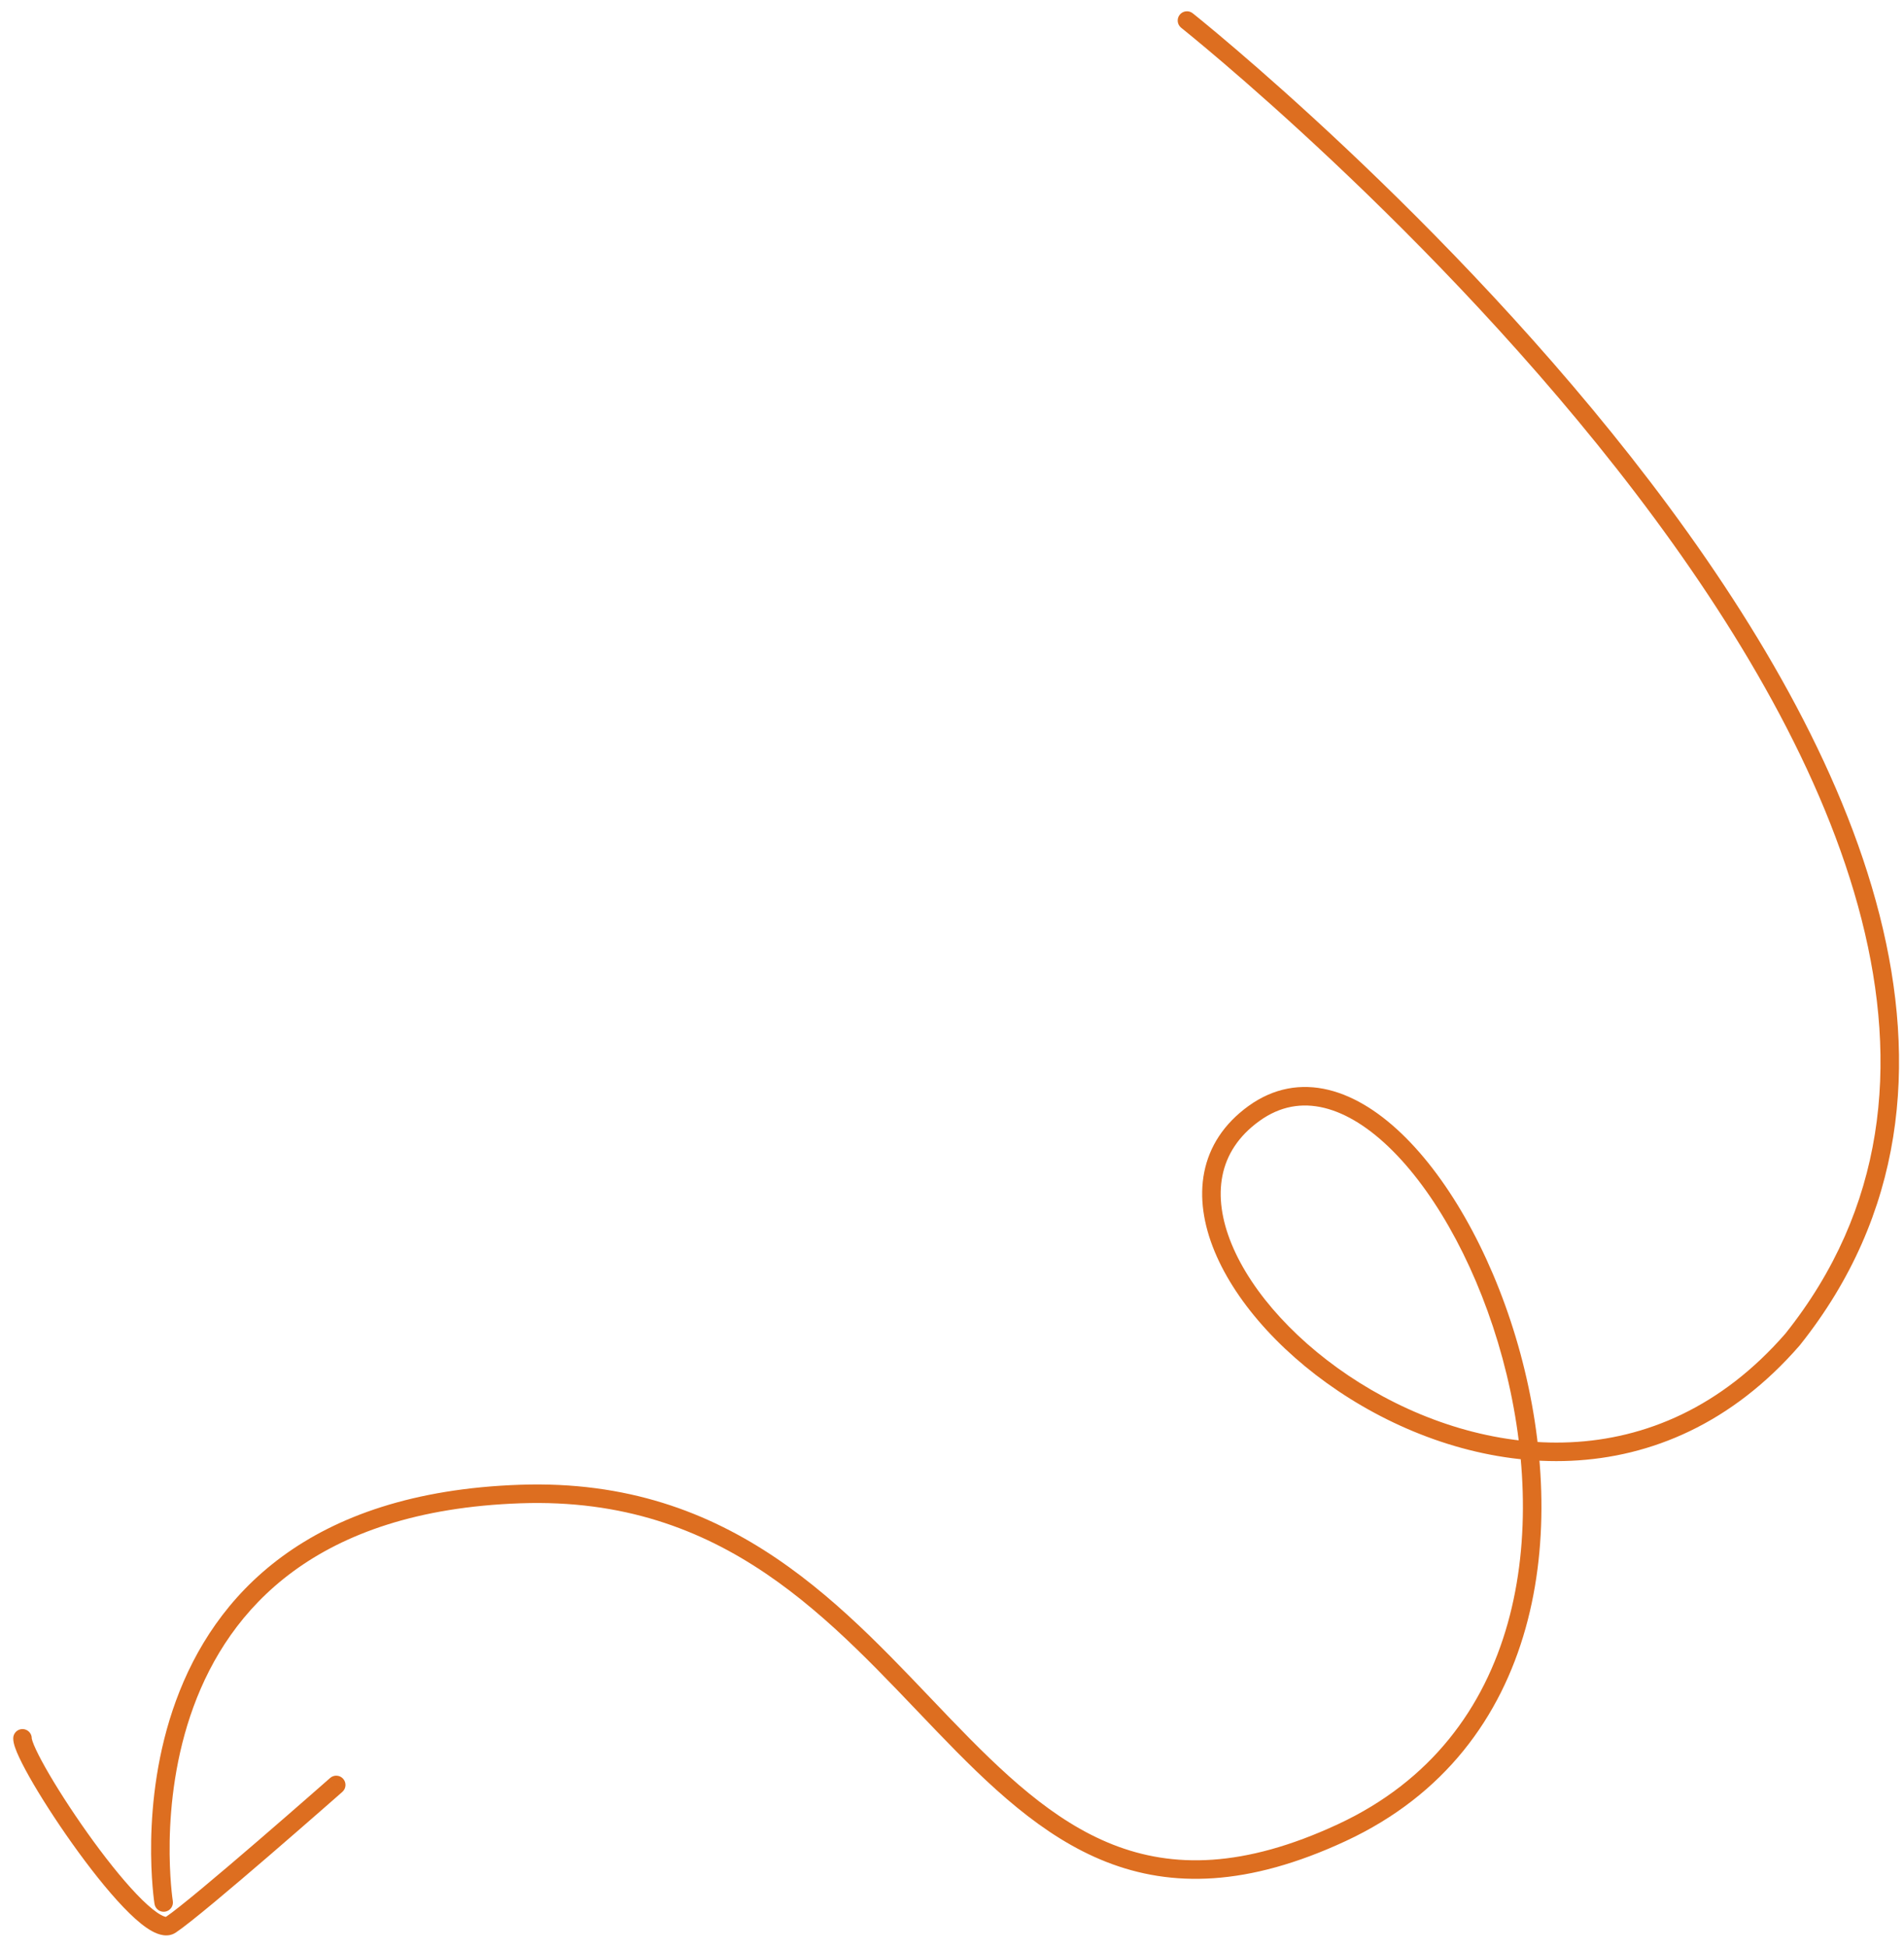 <svg width="135" height="138" viewBox="0 0 135 138" fill="none" xmlns="http://www.w3.org/2000/svg">
<path d="M84.568 0.941C84.284 0.716 83.871 0.763 83.645 1.047C83.419 1.331 83.467 1.744 83.751 1.97L84.568 0.941ZM127.104 94.951L127.6 95.382L127.609 95.371L127.617 95.361L127.104 94.951ZM36.883 105.912L36.906 106.569L36.906 106.569L36.883 105.912ZM10.956 134.972C11.012 135.331 11.349 135.575 11.707 135.518C12.066 135.461 12.31 135.124 12.253 134.766L10.956 134.972ZM24.274 127.028C24.546 126.788 24.572 126.373 24.333 126.101C24.093 125.829 23.678 125.802 23.406 126.042L24.274 127.028ZM2.252 123.245C2.259 122.882 1.971 122.582 1.608 122.575C1.246 122.567 0.946 122.855 0.938 123.218L2.252 123.245ZM84.159 1.456C83.751 1.97 83.751 1.97 83.751 1.97C83.752 1.971 83.752 1.971 83.754 1.972C83.755 1.974 83.759 1.976 83.763 1.98C83.771 1.986 83.784 1.996 83.801 2.01C83.835 2.037 83.885 2.078 83.952 2.132C84.086 2.24 84.285 2.401 84.543 2.614C85.06 3.039 85.815 3.668 86.767 4.482C88.671 6.11 91.36 8.478 94.497 11.433C100.773 17.345 108.832 25.598 115.983 34.976C123.14 44.361 129.355 54.83 131.991 65.175C134.62 75.497 133.681 85.656 126.59 94.541L127.617 95.361C135.025 86.077 135.968 75.466 133.263 64.851C130.565 54.259 124.232 43.626 117.028 34.179C109.818 24.725 101.704 16.418 95.397 10.476C92.243 7.505 89.538 5.123 87.621 3.484C86.662 2.664 85.9 2.029 85.377 1.599C85.116 1.384 84.914 1.22 84.778 1.11C84.709 1.055 84.657 1.013 84.622 0.985C84.604 0.971 84.591 0.96 84.582 0.953C84.577 0.949 84.574 0.946 84.572 0.945C84.57 0.944 84.57 0.943 84.569 0.942C84.568 0.942 84.568 0.941 84.159 1.456ZM126.608 94.52C122.028 99.79 116.645 102.002 111.341 102.243C106.018 102.485 100.737 100.743 96.411 98.035C92.076 95.322 88.767 91.683 87.333 88.21C86.617 86.478 86.381 84.822 86.674 83.35C86.964 81.892 87.784 80.56 89.291 79.471L88.521 78.406C86.765 79.676 85.745 81.288 85.385 83.093C85.029 84.885 85.333 86.81 86.119 88.712C87.686 92.504 91.217 96.334 95.714 99.148C100.219 101.968 105.76 103.812 111.4 103.555C117.06 103.298 122.781 100.926 127.6 95.382L126.608 94.52ZM89.291 79.471C90.763 78.407 92.314 78.156 93.887 78.538C95.486 78.927 97.149 79.981 98.764 81.602C101.994 84.844 104.882 90.207 106.533 96.297C108.182 102.382 108.576 109.117 106.9 115.087C105.229 121.036 101.502 126.235 94.862 129.322L95.416 130.513C102.443 127.246 106.402 121.716 108.164 115.442C109.921 109.188 109.495 102.204 107.801 95.954C106.108 89.71 103.128 84.121 99.695 80.675C97.978 78.951 96.111 77.727 94.197 77.262C92.257 76.791 90.311 77.113 88.521 78.406L89.291 79.471ZM94.862 129.322C88.157 132.439 83.145 132.428 78.924 130.771C74.653 129.094 71.101 125.702 67.378 121.836C59.988 114.16 52.059 104.725 36.86 105.256L36.906 106.569C51.426 106.062 58.957 114.983 66.432 122.747C70.142 126.6 73.873 130.199 78.444 131.993C83.064 133.807 88.454 133.75 95.416 130.513L94.862 129.322ZM36.861 105.256C29.325 105.517 23.896 107.487 20.007 110.343C16.119 113.197 13.82 116.902 12.482 120.552C11.147 124.196 10.767 127.797 10.718 130.478C10.694 131.82 10.752 132.937 10.817 133.722C10.849 134.114 10.883 134.423 10.91 134.636C10.923 134.742 10.934 134.825 10.942 134.881C10.946 134.91 10.949 134.932 10.952 134.947C10.953 134.954 10.954 134.96 10.954 134.965C10.955 134.967 10.955 134.969 10.955 134.97C10.955 134.971 10.955 134.971 10.955 134.972C10.956 134.972 10.956 134.972 11.604 134.869C12.253 134.766 12.253 134.766 12.253 134.767C12.253 134.766 12.253 134.767 12.253 134.766C12.253 134.766 12.253 134.765 12.252 134.764C12.252 134.761 12.251 134.757 12.251 134.751C12.249 134.74 12.246 134.722 12.243 134.697C12.236 134.648 12.226 134.573 12.213 134.475C12.189 134.278 12.157 133.987 12.126 133.613C12.064 132.866 12.008 131.794 12.031 130.502C12.079 127.914 12.446 124.469 13.716 121.003C14.984 117.543 17.146 114.073 20.785 111.401C24.422 108.731 29.582 106.823 36.906 106.569L36.861 105.256ZM23.84 126.535C23.406 126.042 23.405 126.042 23.405 126.042C23.405 126.042 23.405 126.042 23.405 126.043C23.405 126.043 23.404 126.043 23.404 126.044C23.403 126.045 23.401 126.046 23.399 126.048C23.394 126.052 23.387 126.059 23.378 126.067C23.359 126.083 23.332 126.107 23.296 126.139C23.224 126.202 23.118 126.295 22.982 126.414C22.712 126.652 22.322 126.993 21.849 127.407C20.902 128.235 19.62 129.351 18.277 130.508C15.568 132.842 12.675 135.284 11.74 135.905L12.467 136.999C13.489 136.32 16.464 133.803 19.134 131.504C20.48 130.344 21.765 129.225 22.713 128.396C23.188 127.982 23.578 127.64 23.849 127.401C23.985 127.282 24.091 127.189 24.163 127.125C24.199 127.093 24.227 127.069 24.246 127.053C24.255 127.044 24.262 127.038 24.267 127.034C24.269 127.032 24.271 127.03 24.272 127.029C24.273 127.029 24.273 127.028 24.273 127.028C24.274 127.028 24.274 127.028 24.274 127.028C24.274 127.028 24.274 127.028 23.84 126.535ZM11.74 135.905C11.829 135.846 11.797 135.963 11.405 135.747C11.06 135.558 10.615 135.202 10.09 134.69C9.049 133.673 7.818 132.163 6.633 130.541C5.452 128.922 4.333 127.216 3.514 125.821C3.104 125.122 2.775 124.511 2.552 124.033C2.44 123.793 2.359 123.597 2.308 123.447C2.251 123.278 2.252 123.225 2.252 123.245L0.938 123.218C0.934 123.437 0.998 123.672 1.064 123.868C1.136 124.081 1.238 124.325 1.362 124.589C1.609 125.118 1.961 125.768 2.381 126.486C3.224 127.922 4.368 129.665 5.572 131.315C6.774 132.961 8.055 134.538 9.172 135.629C9.727 136.171 10.273 136.624 10.772 136.898C11.224 137.147 11.889 137.383 12.467 136.999L11.74 135.905Z" fill="#DD6E20"/>
</svg>
